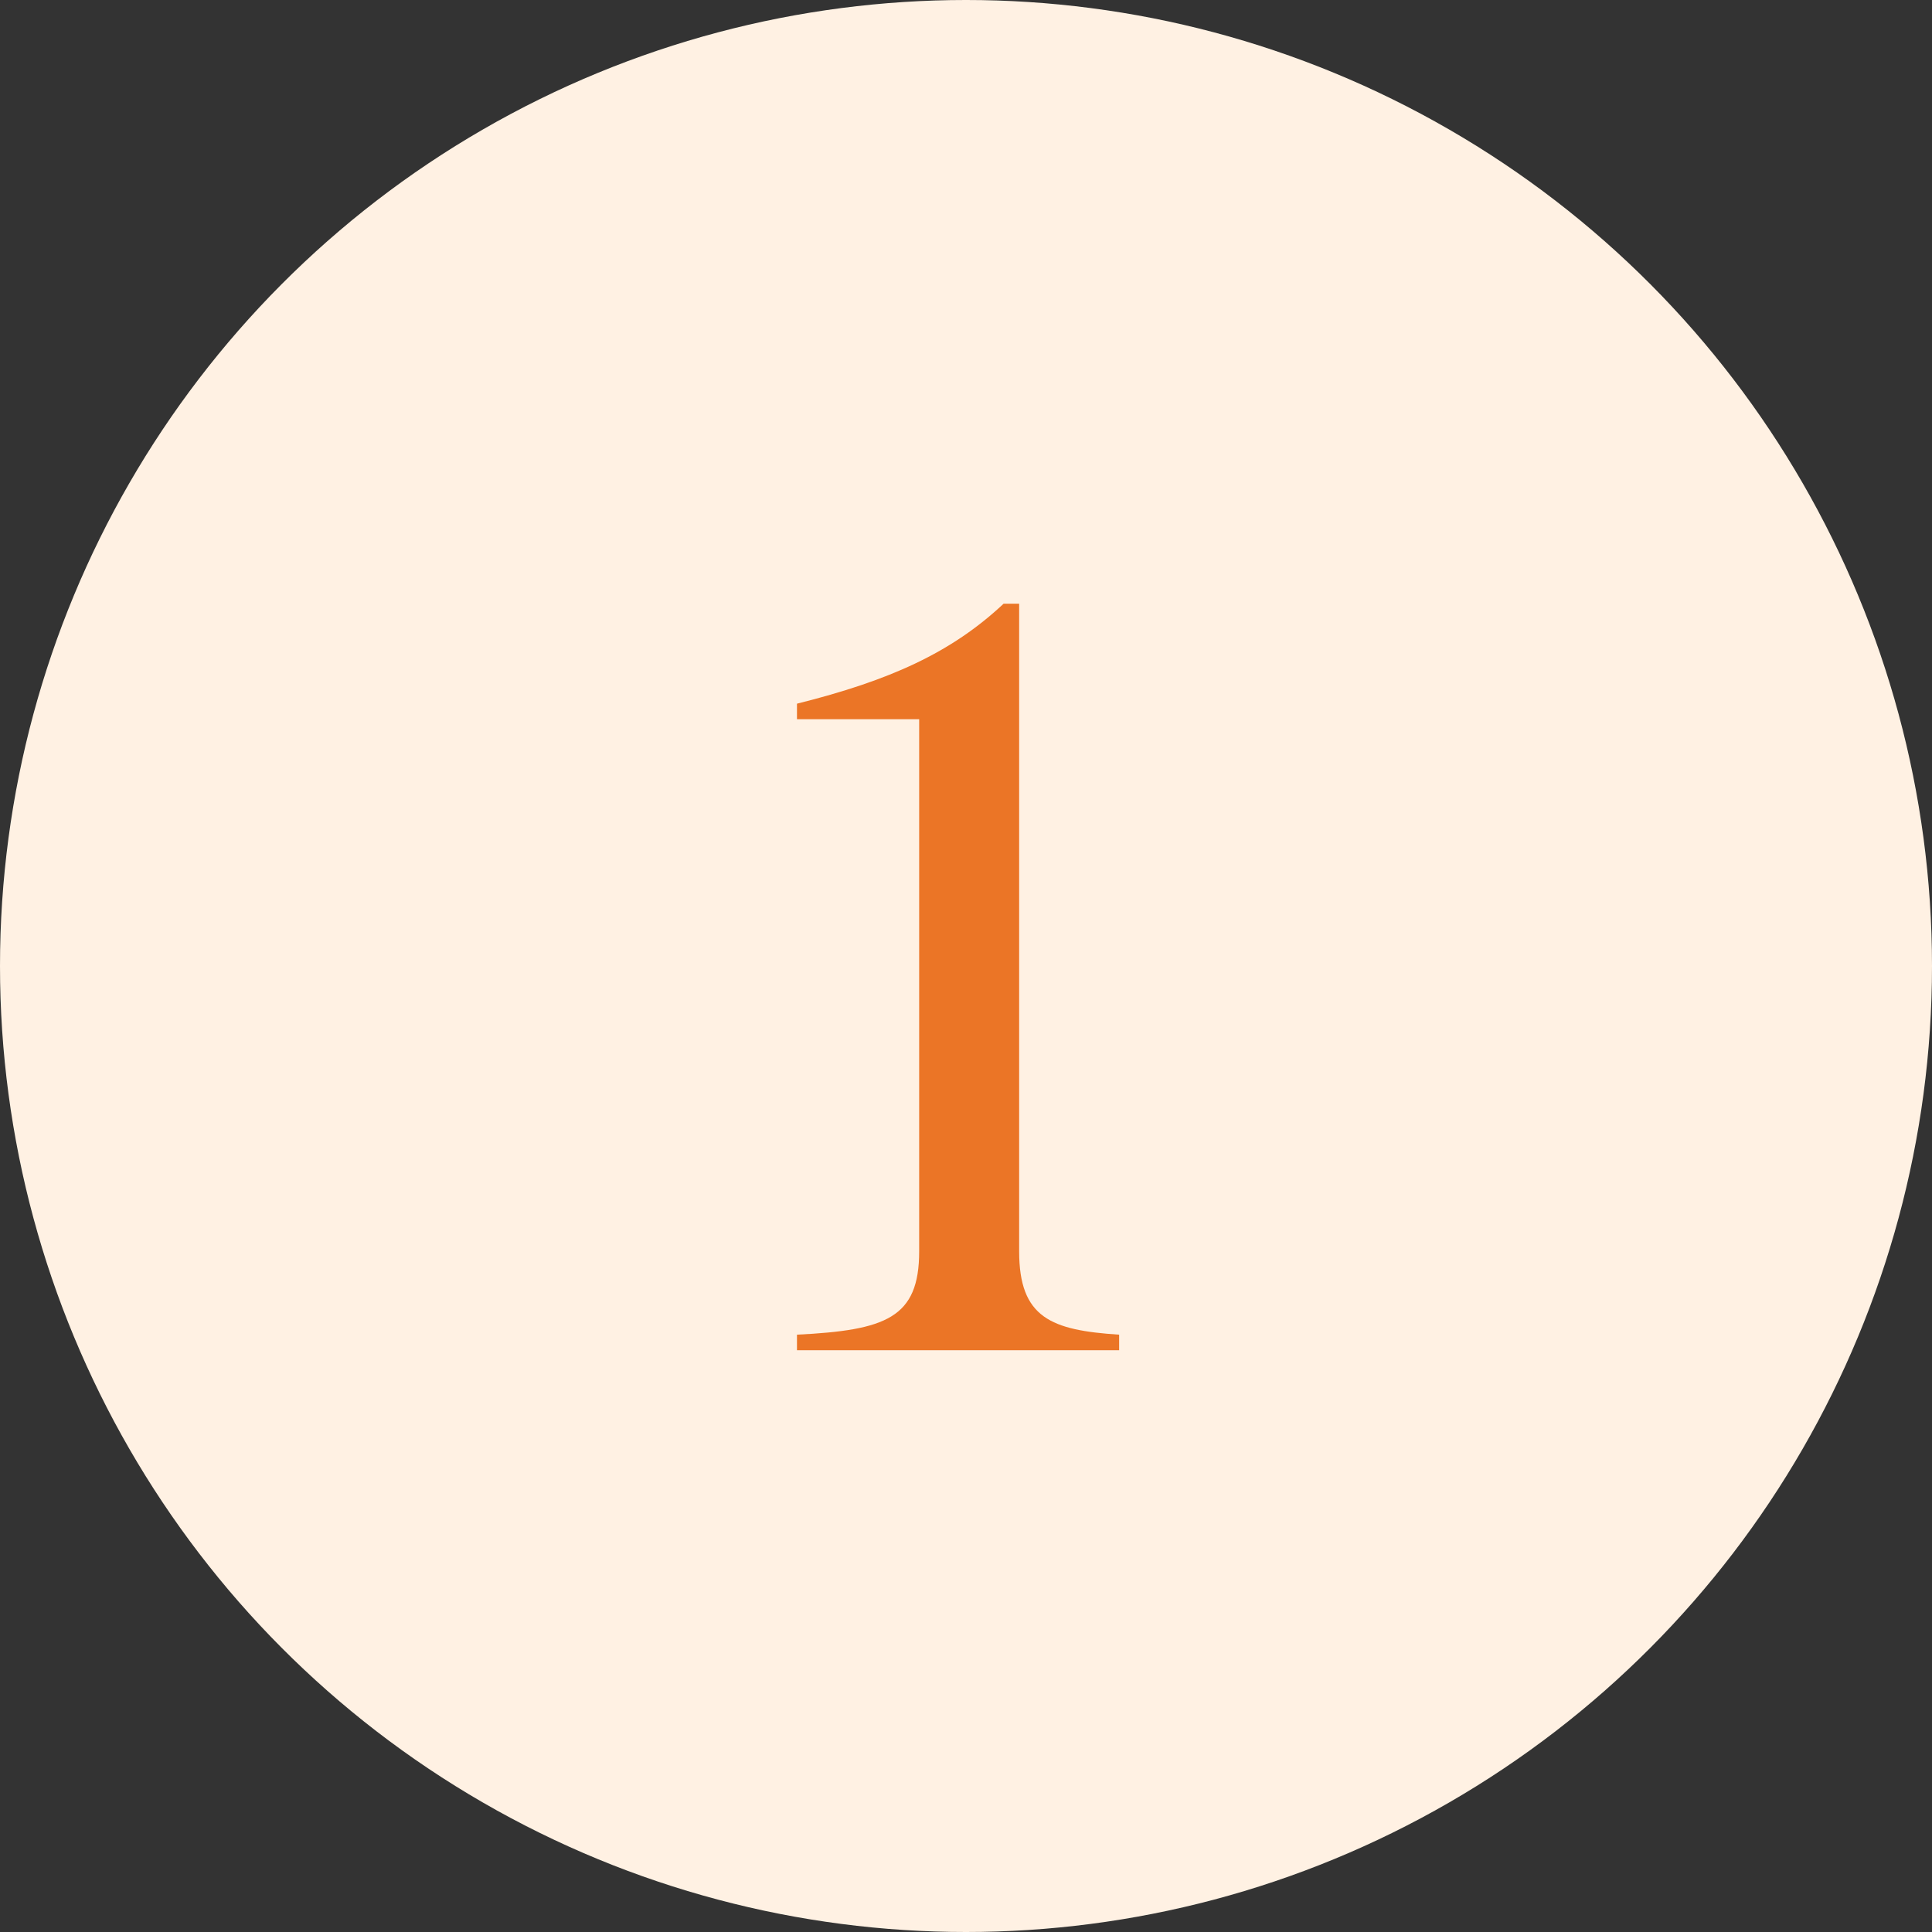 <svg xmlns="http://www.w3.org/2000/svg" width="80" height="80" viewBox="0 0 80 80">
  <rect x="0" y="0" width="80" height="80" fill="#333333" stroke="none"/>
  <g id="Group_11435" data-name="Group 11435" transform="translate(18712 7466)">
    <g id="Group_11431" data-name="Group 11431" transform="translate(-18712 -7466)">
      <circle id="Ellipse_42" data-name="Ellipse 42" cx="40" cy="40" r="40" transform="translate(0 0)" fill="#fff1e3"/>
    </g>
    <path id="Path_10203" data-name="Path 10203" d="M2.806,0h13.34V-.644c-2.806-.184-4.14-.69-4.14-3.45V-30.912h-.644C9.2-28.888,6.67-27.738,2.806-26.772v.644h5.06V-4.094c0,2.76-1.38,3.266-5.06,3.45Z" transform="translate(-18681.805 -7410.09)" fill="#eb7526"/>
  </g>
</svg>
